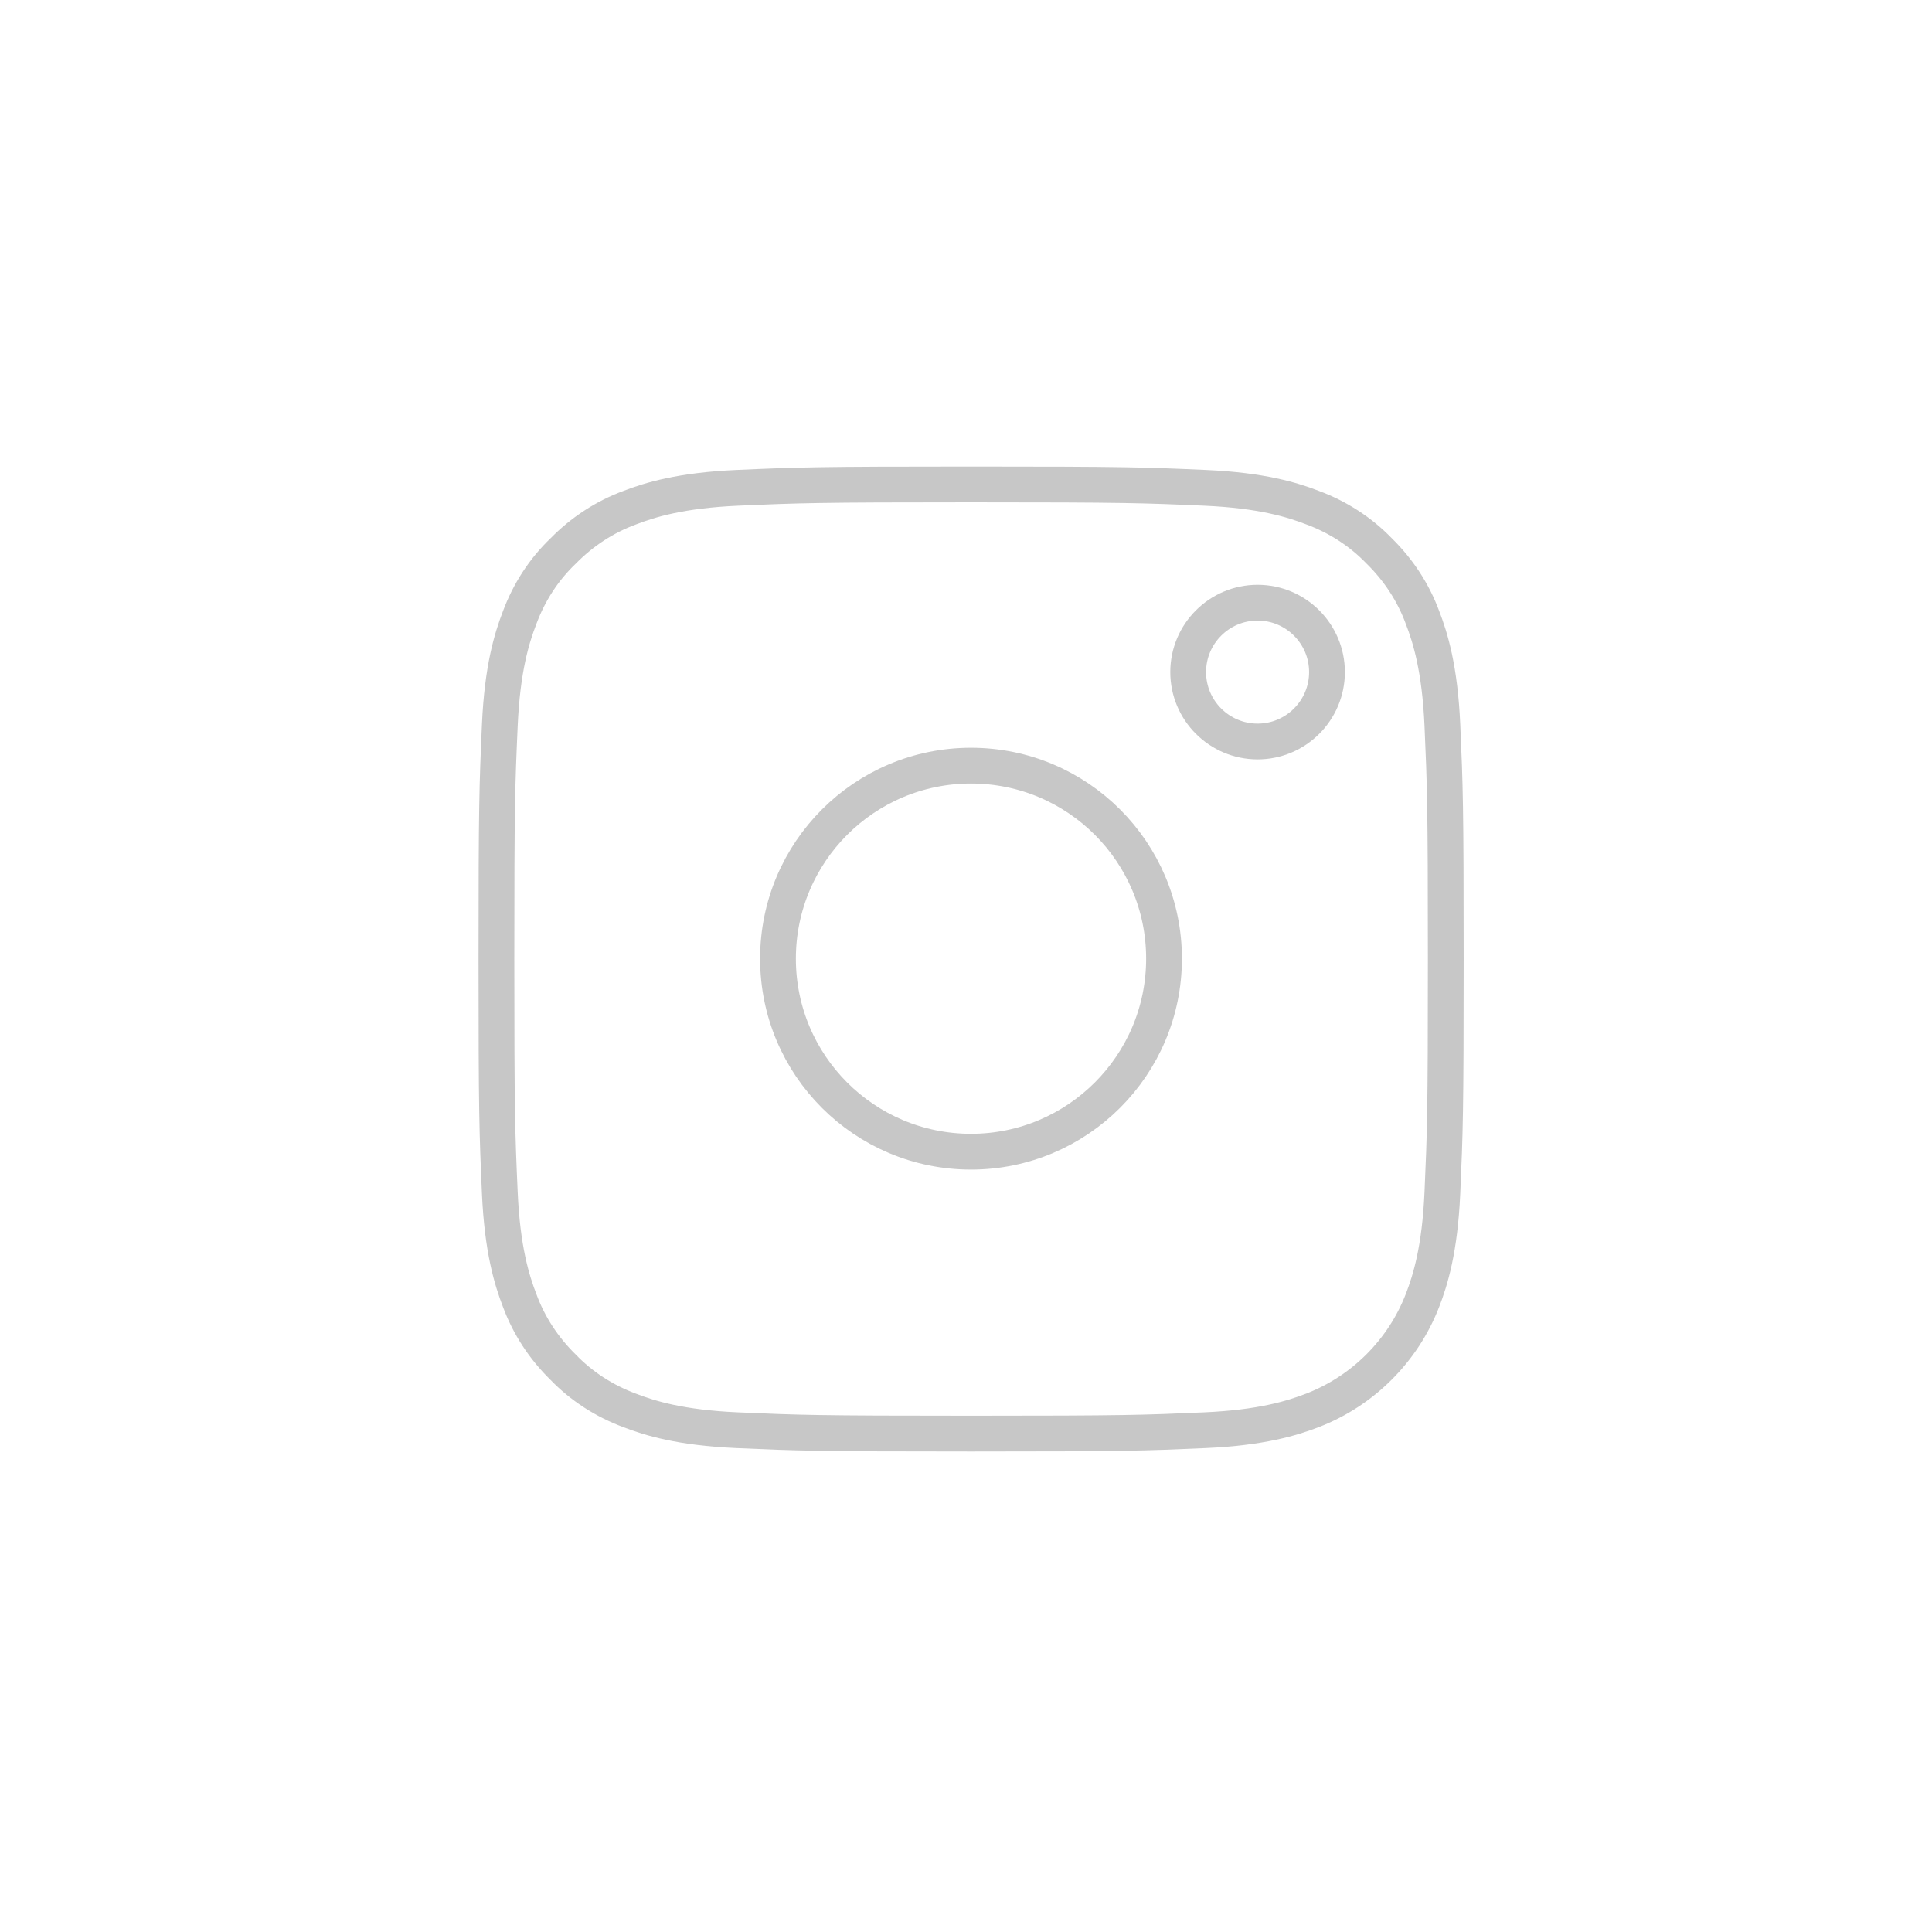 <?xml version="1.0" encoding="UTF-8"?> <!-- Generator: Adobe Illustrator 22.1.0, SVG Export Plug-In . SVG Version: 6.00 Build 0) --> <svg xmlns="http://www.w3.org/2000/svg" xmlns:xlink="http://www.w3.org/1999/xlink" id="Слой_1" x="0px" y="0px" viewBox="0 0 1080 1080" style="enable-background:new 0 0 1080 1080;" xml:space="preserve"> <style type="text/css"> .st0{display:none;fill:none;stroke:#252423;stroke-width:20;stroke-miterlimit:22.926;} .st1{fill:none;stroke:#C7C7C7;stroke-width:20;stroke-miterlimit:22.926;} </style> <path class="st0" d="M974.9,202.4v667.1c0,54.3-45.8,98.7-101.7,98.7h-661c-56,0-101.7-44.4-101.7-98.7V202.4 c0-54.3,45.8-98.7,101.7-98.7h661c11.7,0,23,2,33.5,5.5c1.7,0.6,3.4,1.2,5,1.9c8,3.2,15.5,7.3,22.3,12.3c4.8,3.5,9.2,7.3,13.3,11.5 c3.7,3.8,7,7.9,10.1,12.2C968.4,162.9,974.9,182,974.9,202.4z"></path> <path class="st1" d="M806.3,666.8c-1.4,31.6-6.7,48.7-11.1,60.1c-10.9,28.2-33.3,50.6-61.5,61.5c-11.4,4.4-28.6,9.7-60.1,11.1 c-34.1,1.5-44.4,1.9-130.8,1.9s-96.7-0.4-130.8-1.9c-31.6-1.4-48.7-6.7-60.1-11.1c-14-5.2-26.8-13.4-37.2-24.2 c-10.7-10.5-19-23.1-24.2-37.2c-4.4-11.4-9.7-28.6-11.1-60.1c-1.5-34.1-1.9-44.4-1.9-130.8s0.4-96.7,1.9-130.8 c1.4-31.6,6.7-48.7,11.1-60.1c5.2-14,13.4-26.8,24.3-37.2c10.5-10.7,23.1-19,37.2-24.2c11.4-4.4,28.6-9.7,60.1-11.1 c34.1-1.5,44.4-1.9,130.8-1.9c86.5,0,96.7,0.4,130.8,1.9c31.6,1.4,48.7,6.7,60.1,11.1c14,5.2,26.8,13.4,37.2,24.2 c10.7,10.5,19,23.1,24.2,37.2c4.4,11.4,9.7,28.6,11.1,60.1c1.5,34.1,1.9,44.4,1.9,130.8S807.8,632.7,806.3,666.8z"></path> <path class="st1" d="M542.8,643.8c-59.6,0-107.9-48.3-107.9-107.9S483.2,428,542.8,428s107.9,48.3,107.9,107.9 S602.3,643.8,542.8,643.8z"></path> <path class="st1" d="M741.8,375.7c0,21.4-17.4,38.8-38.8,38.8c-21.4,0-38.8-17.4-38.8-38.8s17.4-38.8,38.8-38.8 C724.4,336.9,741.8,354.3,741.8,375.7z"></path> </svg> 
